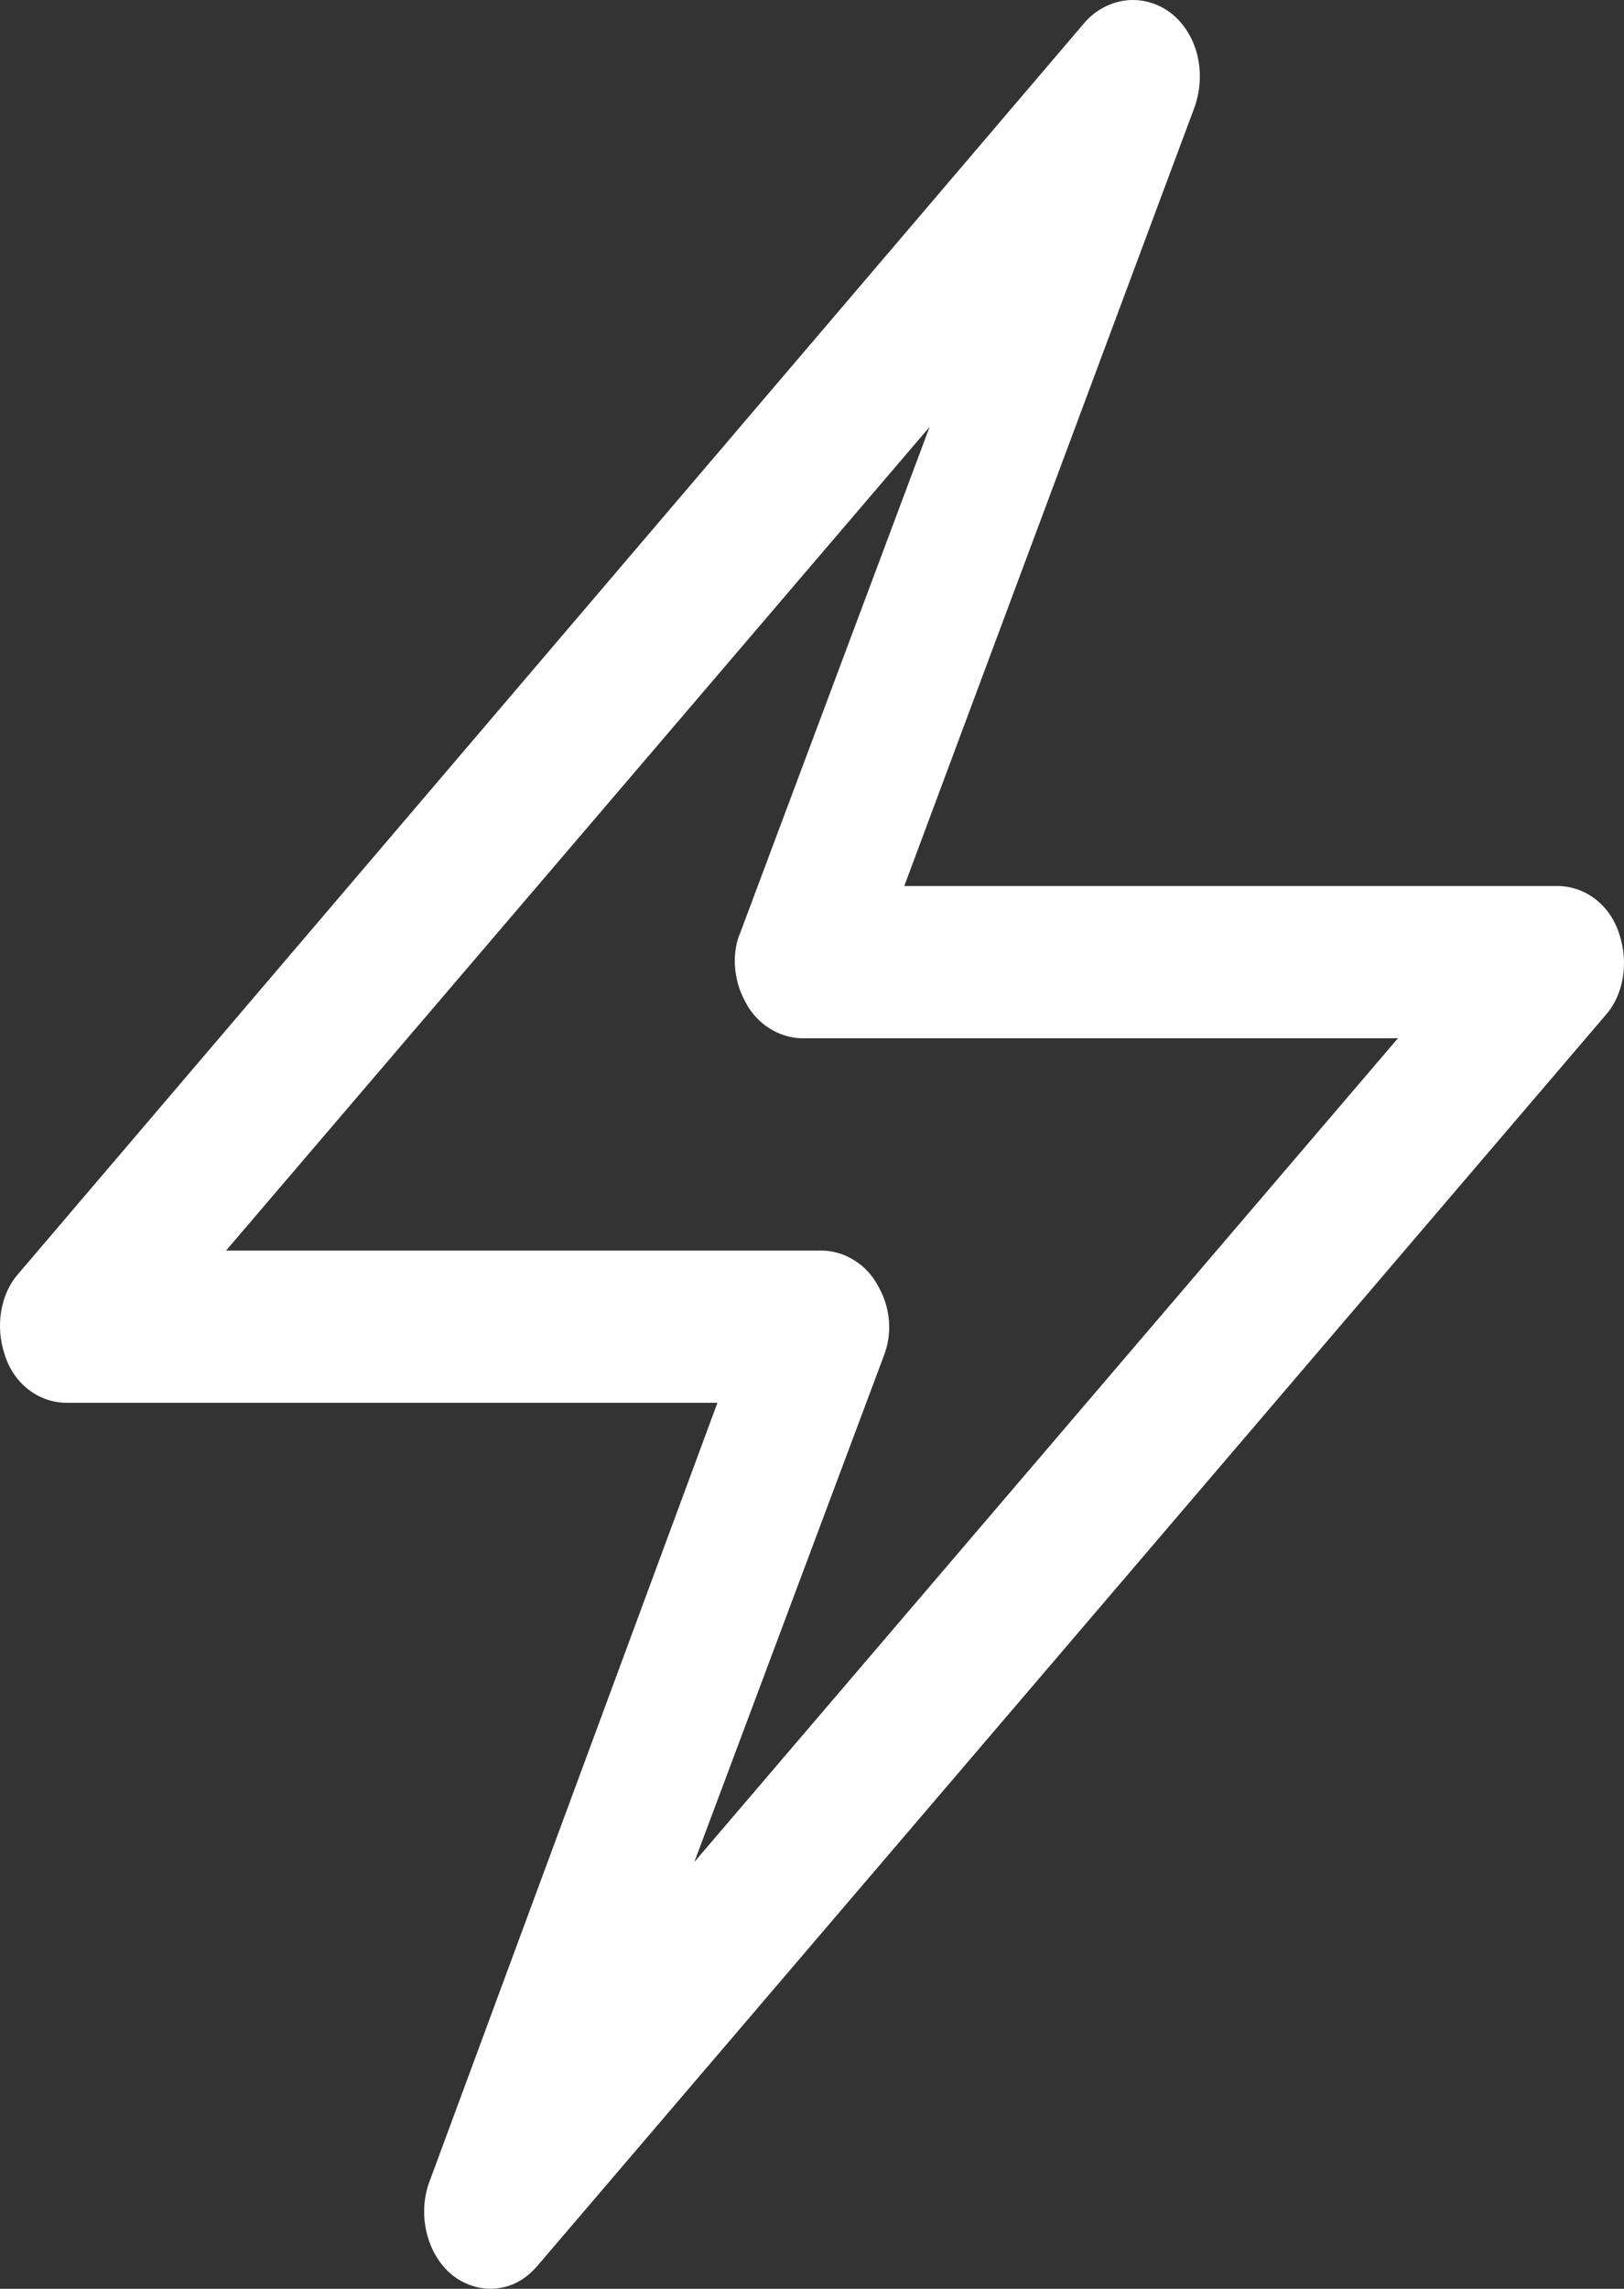 <svg id="Layer_2" data-name="Layer 2" xmlns="http://www.w3.org/2000/svg" viewBox="0 0 7.04 9.92">
  <rect x="0" y="0" width="7.04" height="9.92" fill="#333333" stroke="none"/>
  <defs>
    <style>
      .cls-1 {
        fill: #FFFFFF;
        stroke-width: 0px;
      }
    </style>
  </defs>
  <g id="Layer_2-2" data-name="Layer 2">
    <g id="Layer_1-2" data-name="Layer 1-2">
      <g>
        <path class="cls-1" d="M2.13,9.92c-.06,0-.12-.02-.17-.06-.11-.09-.15-.26-.1-.4l1.25-3.38H.29c-.12,0-.23-.08-.27-.21C-.02,5.75,0,5.61.08,5.52L4.7.1c.05-.06.13-.1.21-.1.06,0,.12.02.17.06.11.09.15.25.1.4l-1.26,3.38h2.83c.12,0,.23.08.27.21.04.12.02.26-.06.35l-4.63,5.42c-.06.07-.13.1-.21.1h0ZM3.56,5.42c.1,0,.2.06.25.16.05.09.06.2.02.3l-.82,2.19,3.05-3.57h-2.58c-.1,0-.2-.06-.25-.16-.05-.09-.06-.21-.02-.3l.82-2.19L.98,5.42h2.58Z"></path>
        <path class="cls-1" d="M2.13,9.83s-.08-.01-.12-.04c-.08-.07-.11-.19-.07-.3l1.3-3.49H.29c-.09,0-.16-.06-.19-.15s0-.2.05-.27L4.76.16c.07-.08.18-.1.27-.03.08.07.11.19.07.3l-1.3,3.49h2.95c.09,0,.16.06.19.15s.01.2-.05.27l-4.63,5.42s-.09.07-.15.07h.02ZM.79,5.5h2.77c.07,0,.14.04.18.11s.05.16.02.23l-.98,2.64,3.48-4.08h-2.77c-.07,0-.14-.04-.18-.11s-.05-.16-.02-.23l.98-2.64L.79,5.5Z"></path>
      </g>
    </g>
  </g>
</svg>